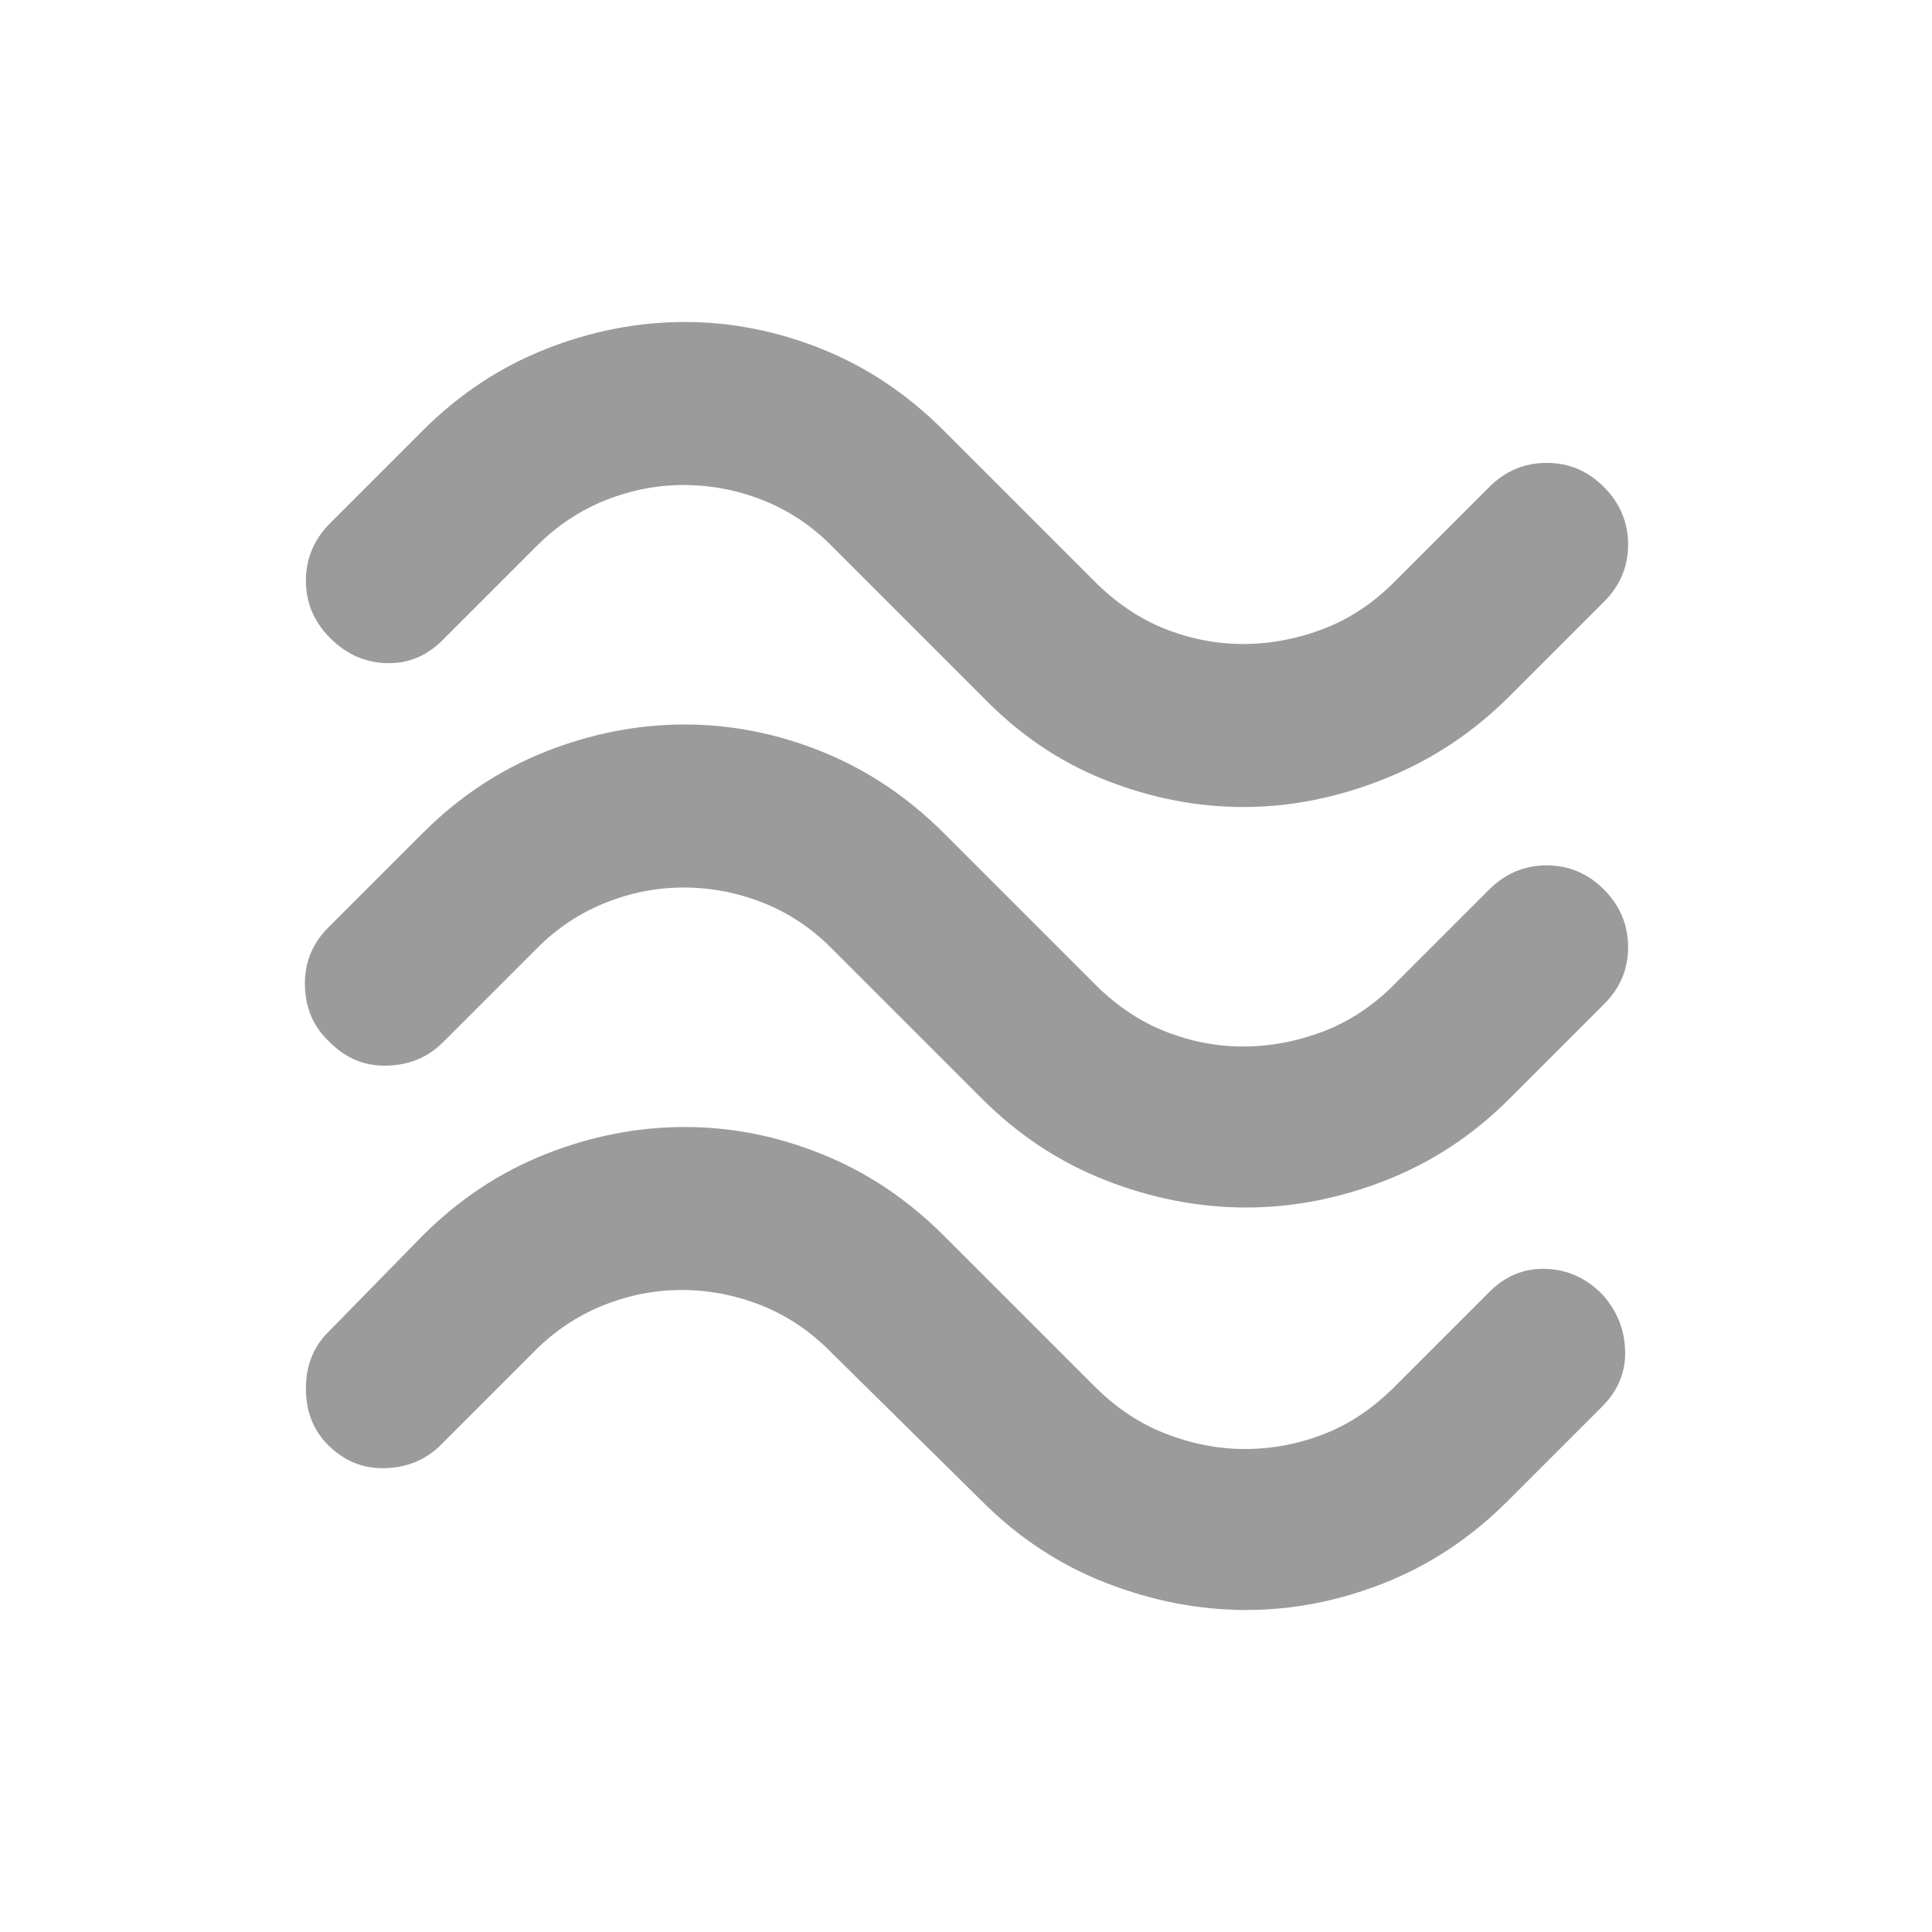 <svg width="24" height="24" viewBox="0 0 24 24" fill="none" xmlns="http://www.w3.org/2000/svg">
<path d="M18.75 8.65C18.3 9.1 17.783 9.442 17.2 9.675C16.617 9.908 16.033 10.025 15.45 10.025C14.867 10.025 14.292 9.913 13.725 9.688C13.158 9.463 12.65 9.117 12.2 8.65L10.325 6.775C10.075 6.525 9.792 6.338 9.475 6.213C9.158 6.088 8.833 6.026 8.5 6.025C8.167 6.024 7.842 6.087 7.525 6.213C7.208 6.339 6.925 6.526 6.675 6.775L5.5 7.95C5.3 8.15 5.067 8.246 4.8 8.238C4.533 8.23 4.3 8.126 4.1 7.925C3.9 7.724 3.8 7.487 3.8 7.213C3.8 6.939 3.9 6.701 4.1 6.5L5.25 5.35C5.7 4.9 6.208 4.563 6.775 4.338C7.342 4.113 7.917 4.001 8.5 4C9.083 3.999 9.654 4.112 10.213 4.337C10.772 4.562 11.276 4.9 11.725 5.35L13.6 7.225C13.867 7.492 14.158 7.688 14.475 7.813C14.792 7.938 15.117 8.001 15.45 8C15.783 7.999 16.113 7.937 16.438 7.813C16.763 7.689 17.059 7.493 17.325 7.225L18.5 6.05C18.7 5.85 18.938 5.75 19.213 5.75C19.488 5.75 19.726 5.85 19.925 6.05C20.124 6.25 20.224 6.488 20.225 6.763C20.226 7.038 20.126 7.276 19.925 7.475L18.75 8.65ZM18.75 13.65C18.3 14.1 17.788 14.438 17.213 14.663C16.638 14.888 16.059 15.001 15.474 15C14.889 14.999 14.31 14.887 13.737 14.663C13.164 14.439 12.651 14.101 12.2 13.65L10.325 11.775C10.075 11.525 9.792 11.338 9.475 11.213C9.158 11.088 8.833 11.026 8.5 11.025C8.167 11.024 7.842 11.087 7.525 11.213C7.208 11.339 6.925 11.526 6.675 11.775L5.5 12.95C5.317 13.133 5.088 13.229 4.813 13.238C4.538 13.247 4.301 13.151 4.1 12.95C3.9 12.767 3.796 12.533 3.788 12.25C3.78 11.967 3.876 11.725 4.075 11.525L5.25 10.35C5.7 9.9 6.208 9.563 6.775 9.338C7.342 9.113 7.917 9.001 8.5 9C9.083 8.999 9.654 9.112 10.213 9.338C10.772 9.564 11.276 9.901 11.725 10.35L13.6 12.225C13.867 12.492 14.158 12.688 14.475 12.813C14.792 12.938 15.117 13.001 15.45 13C15.783 12.999 16.113 12.937 16.438 12.813C16.763 12.689 17.059 12.493 17.325 12.225L18.5 11.05C18.7 10.85 18.938 10.75 19.213 10.75C19.488 10.75 19.726 10.85 19.925 11.05C20.124 11.25 20.224 11.488 20.225 11.763C20.226 12.038 20.126 12.276 19.925 12.475L18.75 13.65ZM18.725 18.65C18.275 19.1 17.767 19.438 17.2 19.663C16.633 19.888 16.058 20.001 15.475 20C14.892 19.999 14.313 19.887 13.738 19.663C13.163 19.439 12.651 19.101 12.2 18.65L10.3 16.775C10.05 16.525 9.767 16.338 9.45 16.213C9.133 16.088 8.808 16.026 8.475 16.025C8.142 16.024 7.817 16.087 7.5 16.213C7.183 16.339 6.9 16.526 6.65 16.775L5.475 17.95C5.292 18.133 5.063 18.229 4.788 18.238C4.513 18.247 4.276 18.151 4.075 17.95C3.892 17.767 3.8 17.533 3.8 17.25C3.8 16.967 3.892 16.733 4.075 16.55L5.25 15.35C5.7 14.9 6.208 14.563 6.775 14.338C7.342 14.113 7.917 14.001 8.5 14C9.083 13.999 9.654 14.112 10.213 14.338C10.772 14.564 11.276 14.901 11.725 15.35L13.6 17.225C13.867 17.492 14.163 17.688 14.488 17.813C14.813 17.938 15.142 18.001 15.475 18C15.808 17.999 16.133 17.937 16.45 17.813C16.767 17.689 17.059 17.493 17.325 17.225L18.5 16.05C18.7 15.85 18.933 15.754 19.2 15.762C19.467 15.77 19.7 15.874 19.9 16.075C20.083 16.275 20.179 16.508 20.188 16.775C20.197 17.042 20.101 17.275 19.9 17.475L18.725 18.65Z" fill="#9B9B9B"/>
</svg>
